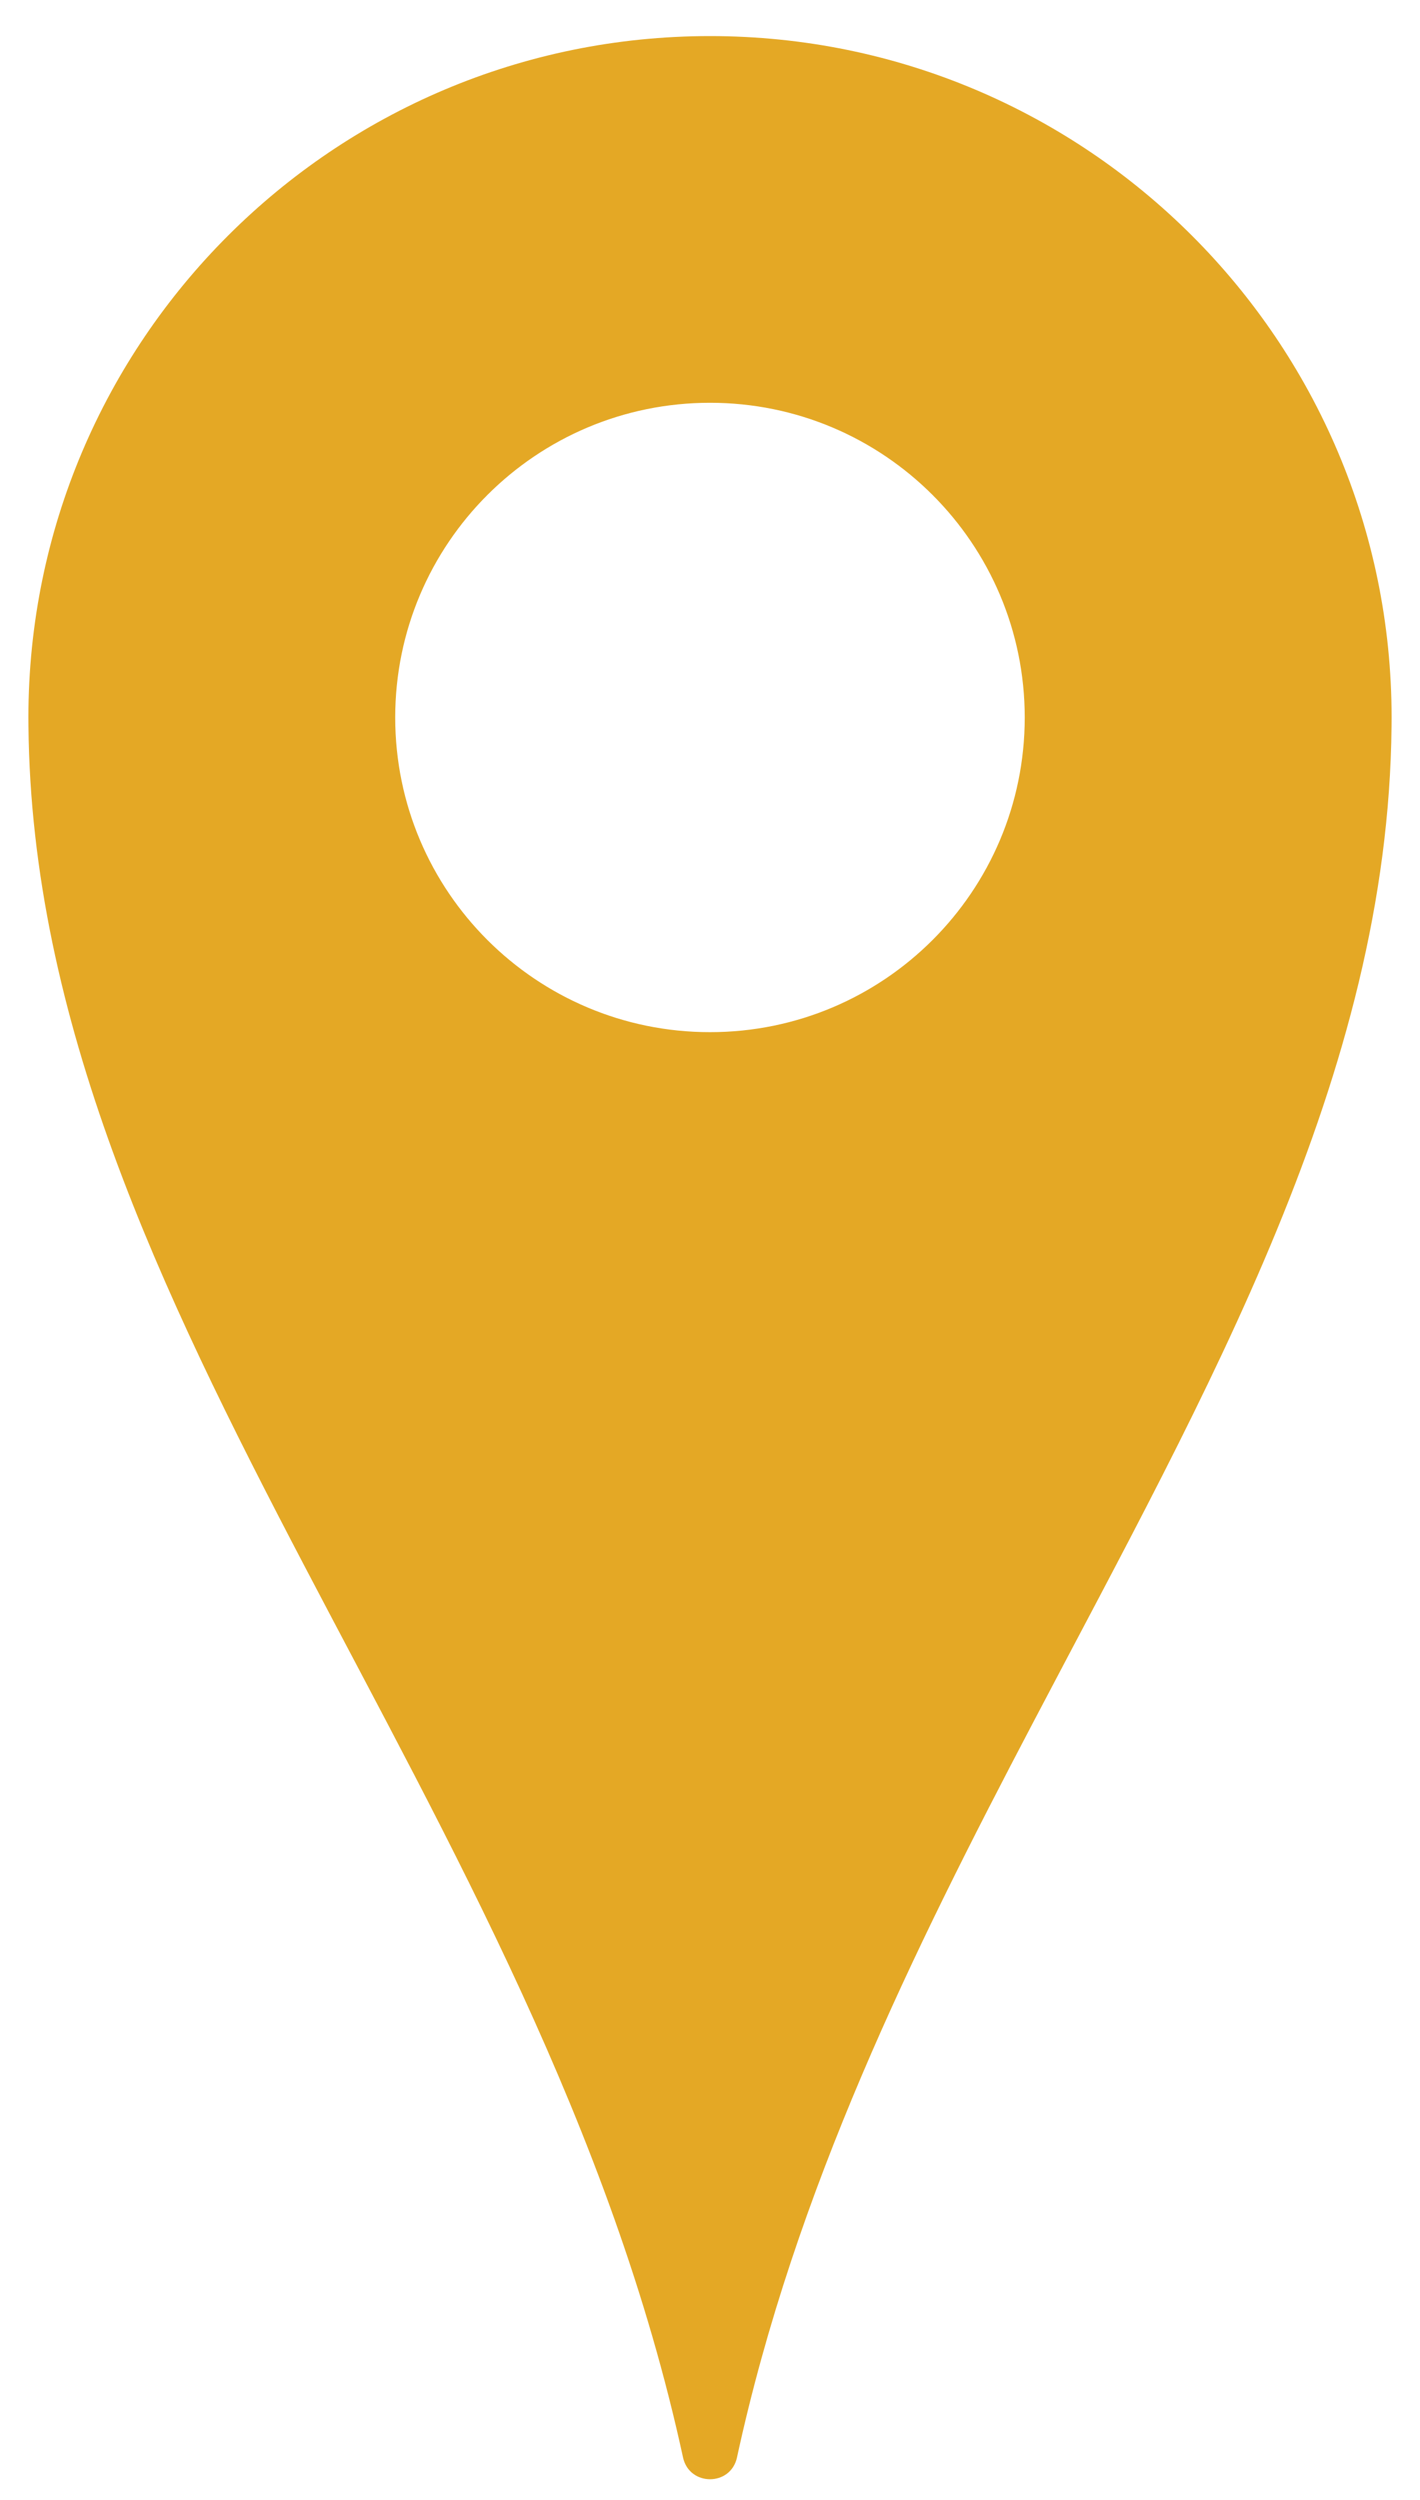 <svg xmlns="http://www.w3.org/2000/svg" width="25" height="44" viewBox="0 0 25 44" fill="none"><path d="M12.5 0.635C19.128 0.635 24.5 6.004 24.5 12.628C24.5 12.68 24.5 12.731 24.499 12.783C24.439 18.932 21.274 24.439 18.186 30.321C16.072 34.346 13.995 38.548 12.975 43.252C12.864 43.763 12.136 43.762 12.025 43.251C9.513 31.672 0.601 23.139 0.501 12.783C0.5 12.731 0.5 12.68 0.5 12.628C0.5 6.004 5.872 0.635 12.5 0.635ZM12.5 7.089C9.439 7.089 6.958 9.569 6.958 12.628C6.958 15.687 9.439 18.166 12.5 18.166C15.561 18.166 18.041 15.687 18.041 12.628C18.041 9.569 15.561 7.089 12.5 7.089Z" fill="#E4A825"></path></svg>